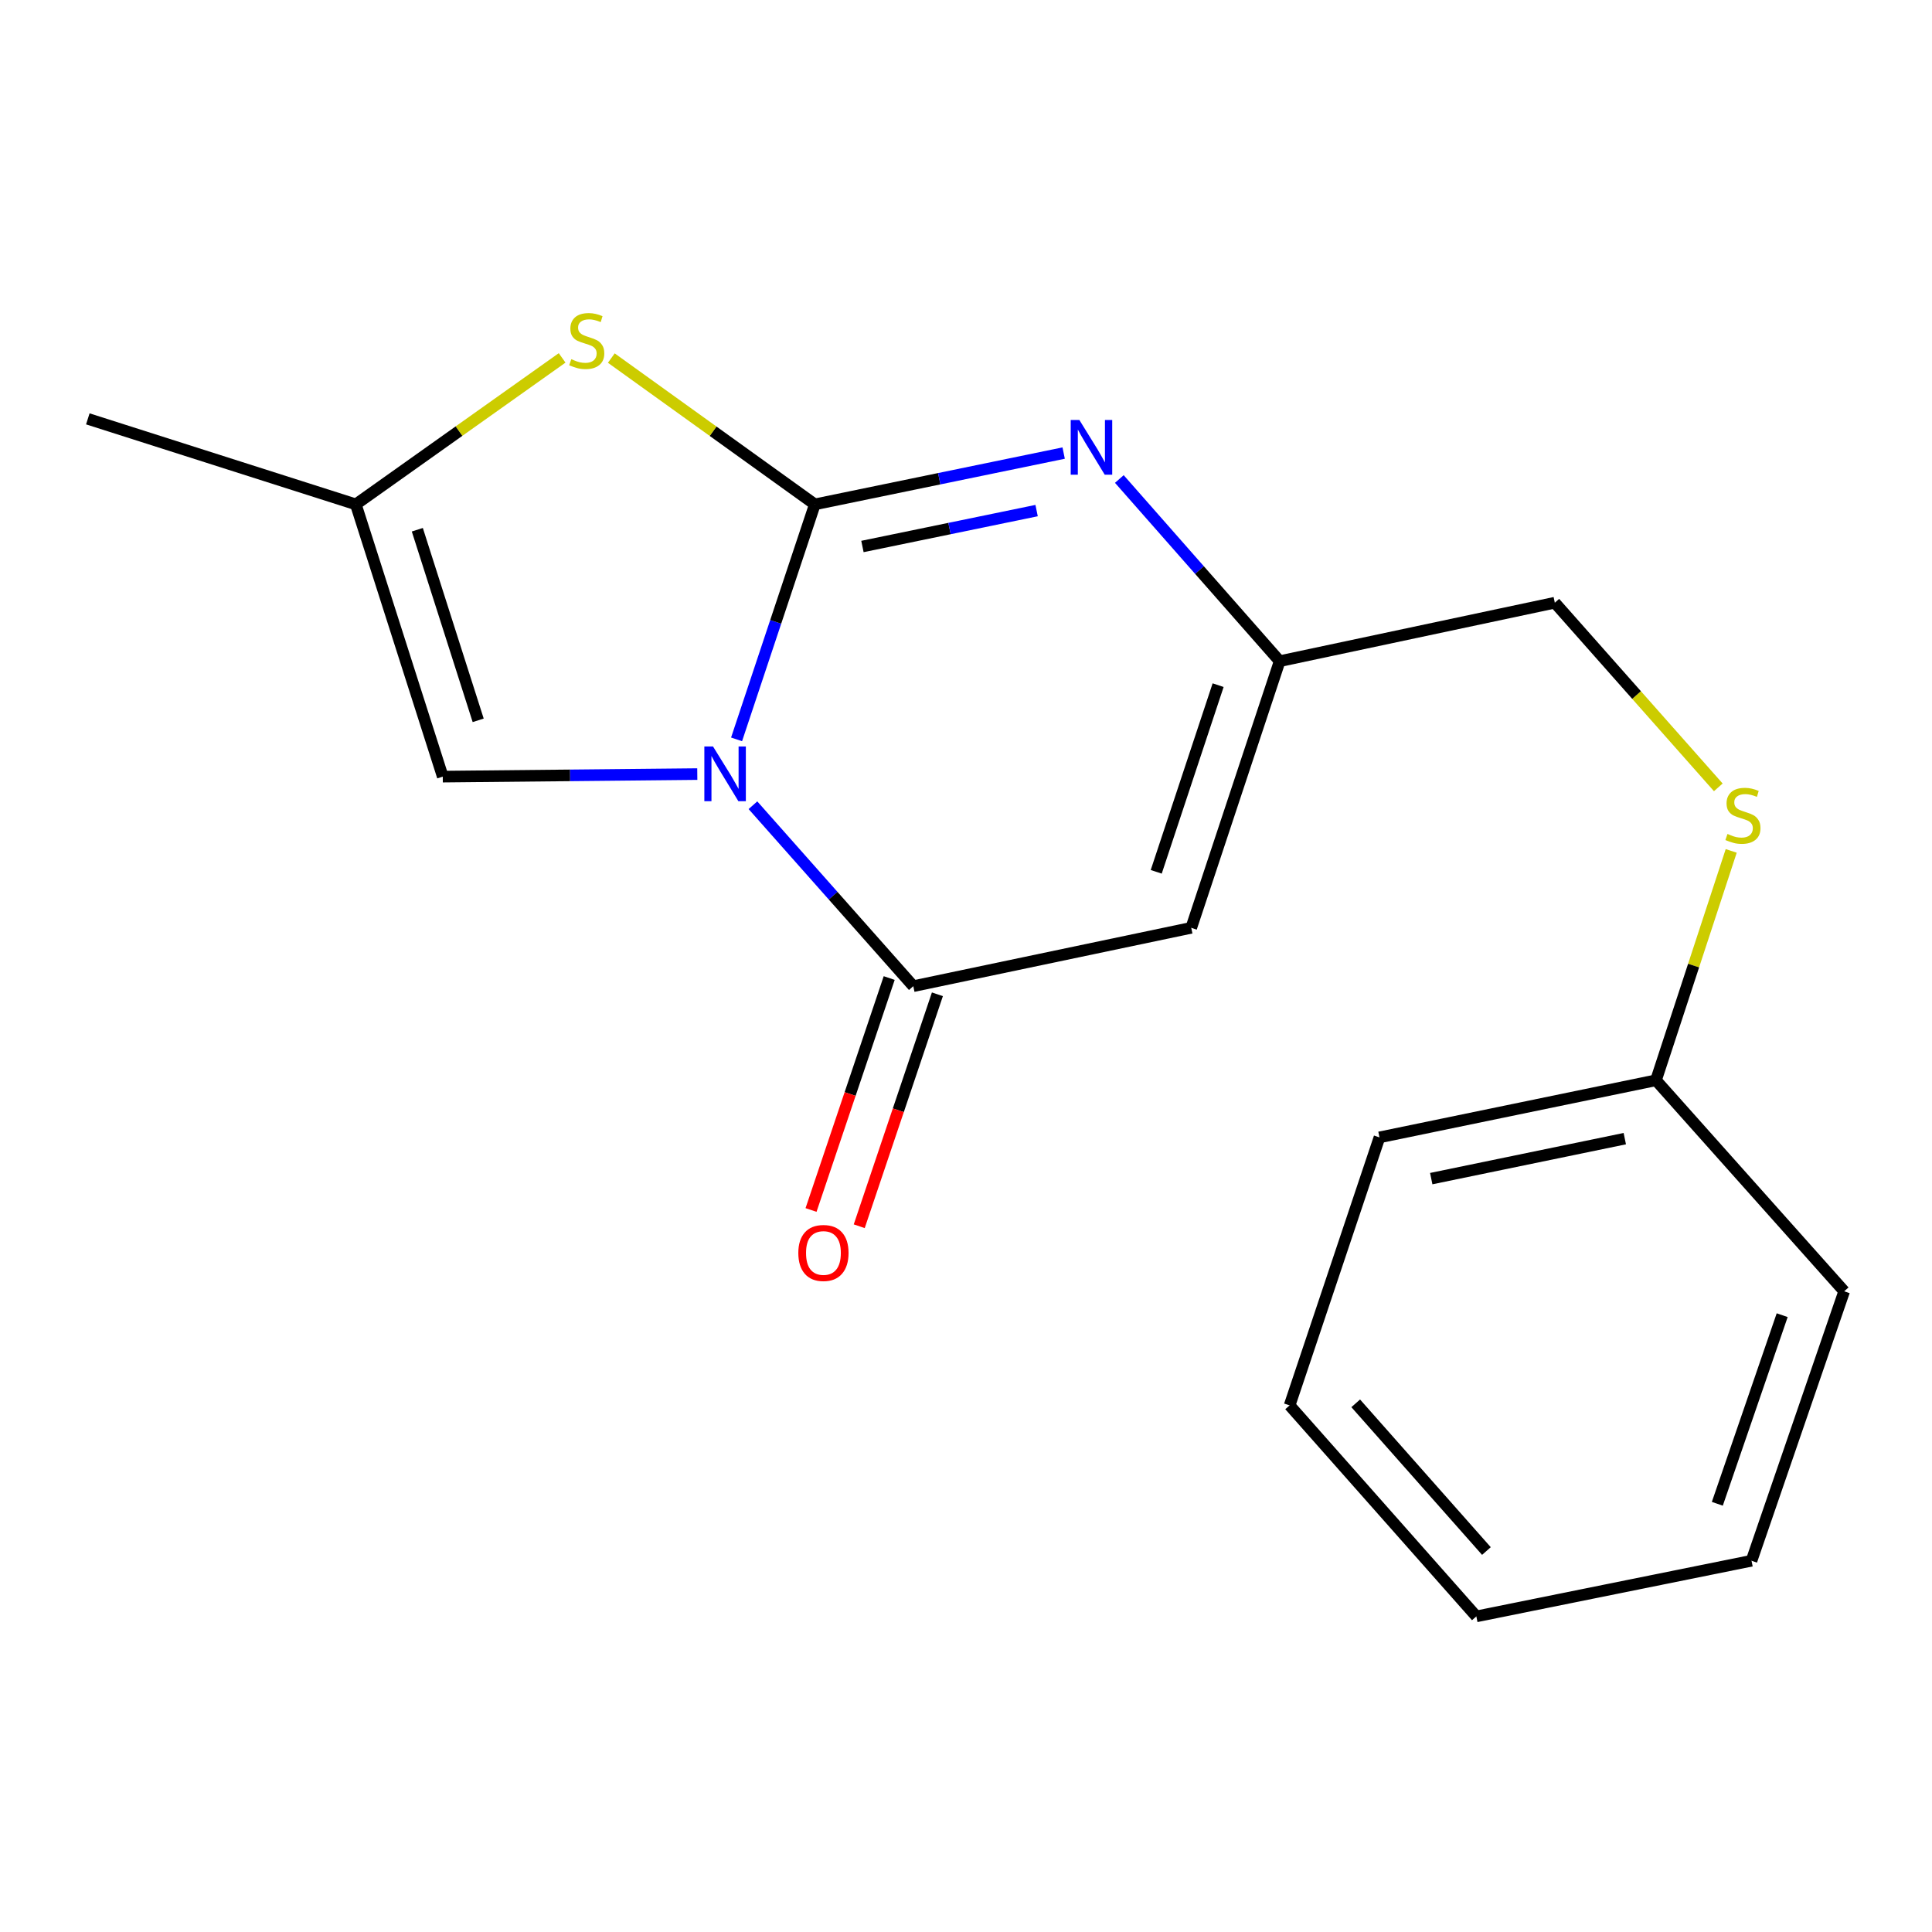 <?xml version='1.0' encoding='iso-8859-1'?>
<svg version='1.1' baseProfile='full'
              xmlns='http://www.w3.org/2000/svg'
                      xmlns:rdkit='http://www.rdkit.org/xml'
                      xmlns:xlink='http://www.w3.org/1999/xlink'
                  xml:space='preserve'
width='1000px' height='1000px' viewBox='0 0 1000 1000'>
<!-- END OF HEADER -->
<rect style='opacity:1.0;fill:#FFFFFF;stroke:none' width='1000' height='1000' x='0' y='0'> </rect>
<path class='bond-0' d='M 381.25,382.688 L 401.507,321.874' style='fill:none;fill-rule:evenodd;stroke:#0000FF;stroke-width:6px;stroke-linecap:butt;stroke-linejoin:miter;stroke-opacity:1' />
<path class='bond-0' d='M 401.507,321.874 L 421.763,261.06' style='fill:none;fill-rule:evenodd;stroke:#000000;stroke-width:6px;stroke-linecap:butt;stroke-linejoin:miter;stroke-opacity:1' />
<path class='bond-1' d='M 389.721,416.785 L 431.222,463.613' style='fill:none;fill-rule:evenodd;stroke:#0000FF;stroke-width:6px;stroke-linecap:butt;stroke-linejoin:miter;stroke-opacity:1' />
<path class='bond-1' d='M 431.222,463.613 L 472.722,510.44' style='fill:none;fill-rule:evenodd;stroke:#000000;stroke-width:6px;stroke-linecap:butt;stroke-linejoin:miter;stroke-opacity:1' />
<path class='bond-5' d='M 360.916,400.667 L 295.047,401.326' style='fill:none;fill-rule:evenodd;stroke:#0000FF;stroke-width:6px;stroke-linecap:butt;stroke-linejoin:miter;stroke-opacity:1' />
<path class='bond-5' d='M 295.047,401.326 L 229.177,401.985' style='fill:none;fill-rule:evenodd;stroke:#000000;stroke-width:6px;stroke-linecap:butt;stroke-linejoin:miter;stroke-opacity:1' />
<path class='bond-2' d='M 421.763,261.06 L 486.155,247.786' style='fill:none;fill-rule:evenodd;stroke:#000000;stroke-width:6px;stroke-linecap:butt;stroke-linejoin:miter;stroke-opacity:1' />
<path class='bond-2' d='M 486.155,247.786 L 550.547,234.511' style='fill:none;fill-rule:evenodd;stroke:#0000FF;stroke-width:6px;stroke-linecap:butt;stroke-linejoin:miter;stroke-opacity:1' />
<path class='bond-2' d='M 446.396,282.863 L 491.471,273.571' style='fill:none;fill-rule:evenodd;stroke:#000000;stroke-width:6px;stroke-linecap:butt;stroke-linejoin:miter;stroke-opacity:1' />
<path class='bond-2' d='M 491.471,273.571 L 536.545,264.279' style='fill:none;fill-rule:evenodd;stroke:#0000FF;stroke-width:6px;stroke-linecap:butt;stroke-linejoin:miter;stroke-opacity:1' />
<path class='bond-4' d='M 421.763,261.06 L 369.088,223.198' style='fill:none;fill-rule:evenodd;stroke:#000000;stroke-width:6px;stroke-linecap:butt;stroke-linejoin:miter;stroke-opacity:1' />
<path class='bond-4' d='M 369.088,223.198 L 316.414,185.337' style='fill:none;fill-rule:evenodd;stroke:#CCCC00;stroke-width:6px;stroke-linecap:butt;stroke-linejoin:miter;stroke-opacity:1' />
<path class='bond-3' d='M 472.722,510.44 L 616.587,480.237' style='fill:none;fill-rule:evenodd;stroke:#000000;stroke-width:6px;stroke-linecap:butt;stroke-linejoin:miter;stroke-opacity:1' />
<path class='bond-8' d='M 460.247,506.236 L 440.018,566.263' style='fill:none;fill-rule:evenodd;stroke:#000000;stroke-width:6px;stroke-linecap:butt;stroke-linejoin:miter;stroke-opacity:1' />
<path class='bond-8' d='M 440.018,566.263 L 419.788,626.29' style='fill:none;fill-rule:evenodd;stroke:#FF0000;stroke-width:6px;stroke-linecap:butt;stroke-linejoin:miter;stroke-opacity:1' />
<path class='bond-8' d='M 485.196,514.644 L 464.967,574.671' style='fill:none;fill-rule:evenodd;stroke:#000000;stroke-width:6px;stroke-linecap:butt;stroke-linejoin:miter;stroke-opacity:1' />
<path class='bond-8' d='M 464.967,574.671 L 444.737,634.698' style='fill:none;fill-rule:evenodd;stroke:#FF0000;stroke-width:6px;stroke-linecap:butt;stroke-linejoin:miter;stroke-opacity:1' />
<path class='bond-19' d='M 579.367,247.934 L 620.86,295.078' style='fill:none;fill-rule:evenodd;stroke:#0000FF;stroke-width:6px;stroke-linecap:butt;stroke-linejoin:miter;stroke-opacity:1' />
<path class='bond-19' d='M 620.86,295.078 L 662.353,342.222' style='fill:none;fill-rule:evenodd;stroke:#000000;stroke-width:6px;stroke-linecap:butt;stroke-linejoin:miter;stroke-opacity:1' />
<path class='bond-6' d='M 616.587,480.237 L 662.353,342.222' style='fill:none;fill-rule:evenodd;stroke:#000000;stroke-width:6px;stroke-linecap:butt;stroke-linejoin:miter;stroke-opacity:1' />
<path class='bond-6' d='M 598.463,451.248 L 630.499,354.638' style='fill:none;fill-rule:evenodd;stroke:#000000;stroke-width:6px;stroke-linecap:butt;stroke-linejoin:miter;stroke-opacity:1' />
<path class='bond-18' d='M 290.954,185.246 L 237.563,223.153' style='fill:none;fill-rule:evenodd;stroke:#CCCC00;stroke-width:6px;stroke-linecap:butt;stroke-linejoin:miter;stroke-opacity:1' />
<path class='bond-18' d='M 237.563,223.153 L 184.172,261.06' style='fill:none;fill-rule:evenodd;stroke:#000000;stroke-width:6px;stroke-linecap:butt;stroke-linejoin:miter;stroke-opacity:1' />
<path class='bond-7' d='M 229.177,401.985 L 184.172,261.06' style='fill:none;fill-rule:evenodd;stroke:#000000;stroke-width:6px;stroke-linecap:butt;stroke-linejoin:miter;stroke-opacity:1' />
<path class='bond-7' d='M 247.506,372.837 L 216.002,274.189' style='fill:none;fill-rule:evenodd;stroke:#000000;stroke-width:6px;stroke-linecap:butt;stroke-linejoin:miter;stroke-opacity:1' />
<path class='bond-10' d='M 662.353,342.222 L 804.771,311.96' style='fill:none;fill-rule:evenodd;stroke:#000000;stroke-width:6px;stroke-linecap:butt;stroke-linejoin:miter;stroke-opacity:1' />
<path class='bond-12' d='M 184.172,261.06 L 45.455,216.8' style='fill:none;fill-rule:evenodd;stroke:#000000;stroke-width:6px;stroke-linecap:butt;stroke-linejoin:miter;stroke-opacity:1' />
<path class='bond-9' d='M 889.387,407.533 L 847.079,359.746' style='fill:none;fill-rule:evenodd;stroke:#CCCC00;stroke-width:6px;stroke-linecap:butt;stroke-linejoin:miter;stroke-opacity:1' />
<path class='bond-9' d='M 847.079,359.746 L 804.771,311.96' style='fill:none;fill-rule:evenodd;stroke:#000000;stroke-width:6px;stroke-linecap:butt;stroke-linejoin:miter;stroke-opacity:1' />
<path class='bond-11' d='M 896.074,440.426 L 876.604,499.786' style='fill:none;fill-rule:evenodd;stroke:#CCCC00;stroke-width:6px;stroke-linecap:butt;stroke-linejoin:miter;stroke-opacity:1' />
<path class='bond-11' d='M 876.604,499.786 L 857.133,559.146' style='fill:none;fill-rule:evenodd;stroke:#000000;stroke-width:6px;stroke-linecap:butt;stroke-linejoin:miter;stroke-opacity:1' />
<path class='bond-13' d='M 857.133,559.146 L 714.014,588.706' style='fill:none;fill-rule:evenodd;stroke:#000000;stroke-width:6px;stroke-linecap:butt;stroke-linejoin:miter;stroke-opacity:1' />
<path class='bond-13' d='M 840.991,589.364 L 740.807,610.056' style='fill:none;fill-rule:evenodd;stroke:#000000;stroke-width:6px;stroke-linecap:butt;stroke-linejoin:miter;stroke-opacity:1' />
<path class='bond-14' d='M 857.133,559.146 L 954.545,668.377' style='fill:none;fill-rule:evenodd;stroke:#000000;stroke-width:6px;stroke-linecap:butt;stroke-linejoin:miter;stroke-opacity:1' />
<path class='bond-15' d='M 714.014,588.706 L 667.502,727.423' style='fill:none;fill-rule:evenodd;stroke:#000000;stroke-width:6px;stroke-linecap:butt;stroke-linejoin:miter;stroke-opacity:1' />
<path class='bond-16' d='M 954.545,668.377 L 906.585,807.84' style='fill:none;fill-rule:evenodd;stroke:#000000;stroke-width:6px;stroke-linecap:butt;stroke-linejoin:miter;stroke-opacity:1' />
<path class='bond-16' d='M 922.455,680.734 L 888.883,778.358' style='fill:none;fill-rule:evenodd;stroke:#000000;stroke-width:6px;stroke-linecap:butt;stroke-linejoin:miter;stroke-opacity:1' />
<path class='bond-20' d='M 667.502,727.423 L 764.153,836.639' style='fill:none;fill-rule:evenodd;stroke:#000000;stroke-width:6px;stroke-linecap:butt;stroke-linejoin:miter;stroke-opacity:1' />
<path class='bond-20' d='M 701.715,726.358 L 769.371,802.809' style='fill:none;fill-rule:evenodd;stroke:#000000;stroke-width:6px;stroke-linecap:butt;stroke-linejoin:miter;stroke-opacity:1' />
<path class='bond-17' d='M 906.585,807.84 L 764.153,836.639' style='fill:none;fill-rule:evenodd;stroke:#000000;stroke-width:6px;stroke-linecap:butt;stroke-linejoin:miter;stroke-opacity:1' />
<path  class='atom-0' d='M 369.05 386.363
L 378.33 401.363
Q 379.25 402.843, 380.73 405.523
Q 382.21 408.203, 382.29 408.363
L 382.29 386.363
L 386.05 386.363
L 386.05 414.683
L 382.17 414.683
L 372.21 398.283
Q 371.05 396.363, 369.81 394.163
Q 368.61 391.963, 368.25 391.283
L 368.25 414.683
L 364.57 414.683
L 364.57 386.363
L 369.05 386.363
' fill='#0000FF'/>
<path  class='atom-3' d='M 558.681 217.384
L 567.961 232.384
Q 568.881 233.864, 570.361 236.544
Q 571.841 239.224, 571.921 239.384
L 571.921 217.384
L 575.681 217.384
L 575.681 245.704
L 571.801 245.704
L 561.841 229.304
Q 560.681 227.384, 559.441 225.184
Q 558.241 222.984, 557.881 222.304
L 557.881 245.704
L 554.201 245.704
L 554.201 217.384
L 558.681 217.384
' fill='#0000FF'/>
<path  class='atom-5' d='M 295.699 185.917
Q 296.019 186.037, 297.339 186.597
Q 298.659 187.157, 300.099 187.517
Q 301.579 187.837, 303.019 187.837
Q 305.699 187.837, 307.259 186.557
Q 308.819 185.237, 308.819 182.957
Q 308.819 181.397, 308.019 180.437
Q 307.259 179.477, 306.059 178.957
Q 304.859 178.437, 302.859 177.837
Q 300.339 177.077, 298.819 176.357
Q 297.339 175.637, 296.259 174.117
Q 295.219 172.597, 295.219 170.037
Q 295.219 166.477, 297.619 164.277
Q 300.059 162.077, 304.859 162.077
Q 308.139 162.077, 311.859 163.637
L 310.939 166.717
Q 307.539 165.317, 304.979 165.317
Q 302.219 165.317, 300.699 166.477
Q 299.179 167.597, 299.219 169.557
Q 299.219 171.077, 299.979 171.997
Q 300.779 172.917, 301.899 173.437
Q 303.059 173.957, 304.979 174.557
Q 307.539 175.357, 309.059 176.157
Q 310.579 176.957, 311.659 178.597
Q 312.779 180.197, 312.779 182.957
Q 312.779 186.877, 310.139 188.997
Q 307.539 191.077, 303.179 191.077
Q 300.659 191.077, 298.739 190.517
Q 296.859 189.997, 294.619 189.077
L 295.699 185.917
' fill='#CCCC00'/>
<path  class='atom-9' d='M 413.21 648.535
Q 413.21 641.735, 416.57 637.935
Q 419.93 634.135, 426.21 634.135
Q 432.49 634.135, 435.85 637.935
Q 439.21 641.735, 439.21 648.535
Q 439.21 655.415, 435.81 659.335
Q 432.41 663.215, 426.21 663.215
Q 419.97 663.215, 416.57 659.335
Q 413.21 655.455, 413.21 648.535
M 426.21 660.015
Q 430.53 660.015, 432.85 657.135
Q 435.21 654.215, 435.21 648.535
Q 435.21 642.975, 432.85 640.175
Q 430.53 637.335, 426.21 637.335
Q 421.89 637.335, 419.53 640.135
Q 417.21 642.935, 417.21 648.535
Q 417.21 654.255, 419.53 657.135
Q 421.89 660.015, 426.21 660.015
' fill='#FF0000'/>
<path  class='atom-10' d='M 894.139 431.656
Q 894.459 431.776, 895.779 432.336
Q 897.099 432.896, 898.539 433.256
Q 900.019 433.576, 901.459 433.576
Q 904.139 433.576, 905.699 432.296
Q 907.259 430.976, 907.259 428.696
Q 907.259 427.136, 906.459 426.176
Q 905.699 425.216, 904.499 424.696
Q 903.299 424.176, 901.299 423.576
Q 898.779 422.816, 897.259 422.096
Q 895.779 421.376, 894.699 419.856
Q 893.659 418.336, 893.659 415.776
Q 893.659 412.216, 896.059 410.016
Q 898.499 407.816, 903.299 407.816
Q 906.579 407.816, 910.299 409.376
L 909.379 412.456
Q 905.979 411.056, 903.419 411.056
Q 900.659 411.056, 899.139 412.216
Q 897.619 413.336, 897.659 415.296
Q 897.659 416.816, 898.419 417.736
Q 899.219 418.656, 900.339 419.176
Q 901.499 419.696, 903.419 420.296
Q 905.979 421.096, 907.499 421.896
Q 909.019 422.696, 910.099 424.336
Q 911.219 425.936, 911.219 428.696
Q 911.219 432.616, 908.579 434.736
Q 905.979 436.816, 901.619 436.816
Q 899.099 436.816, 897.179 436.256
Q 895.299 435.736, 893.059 434.816
L 894.139 431.656
' fill='#CCCC00'/>
</svg>
